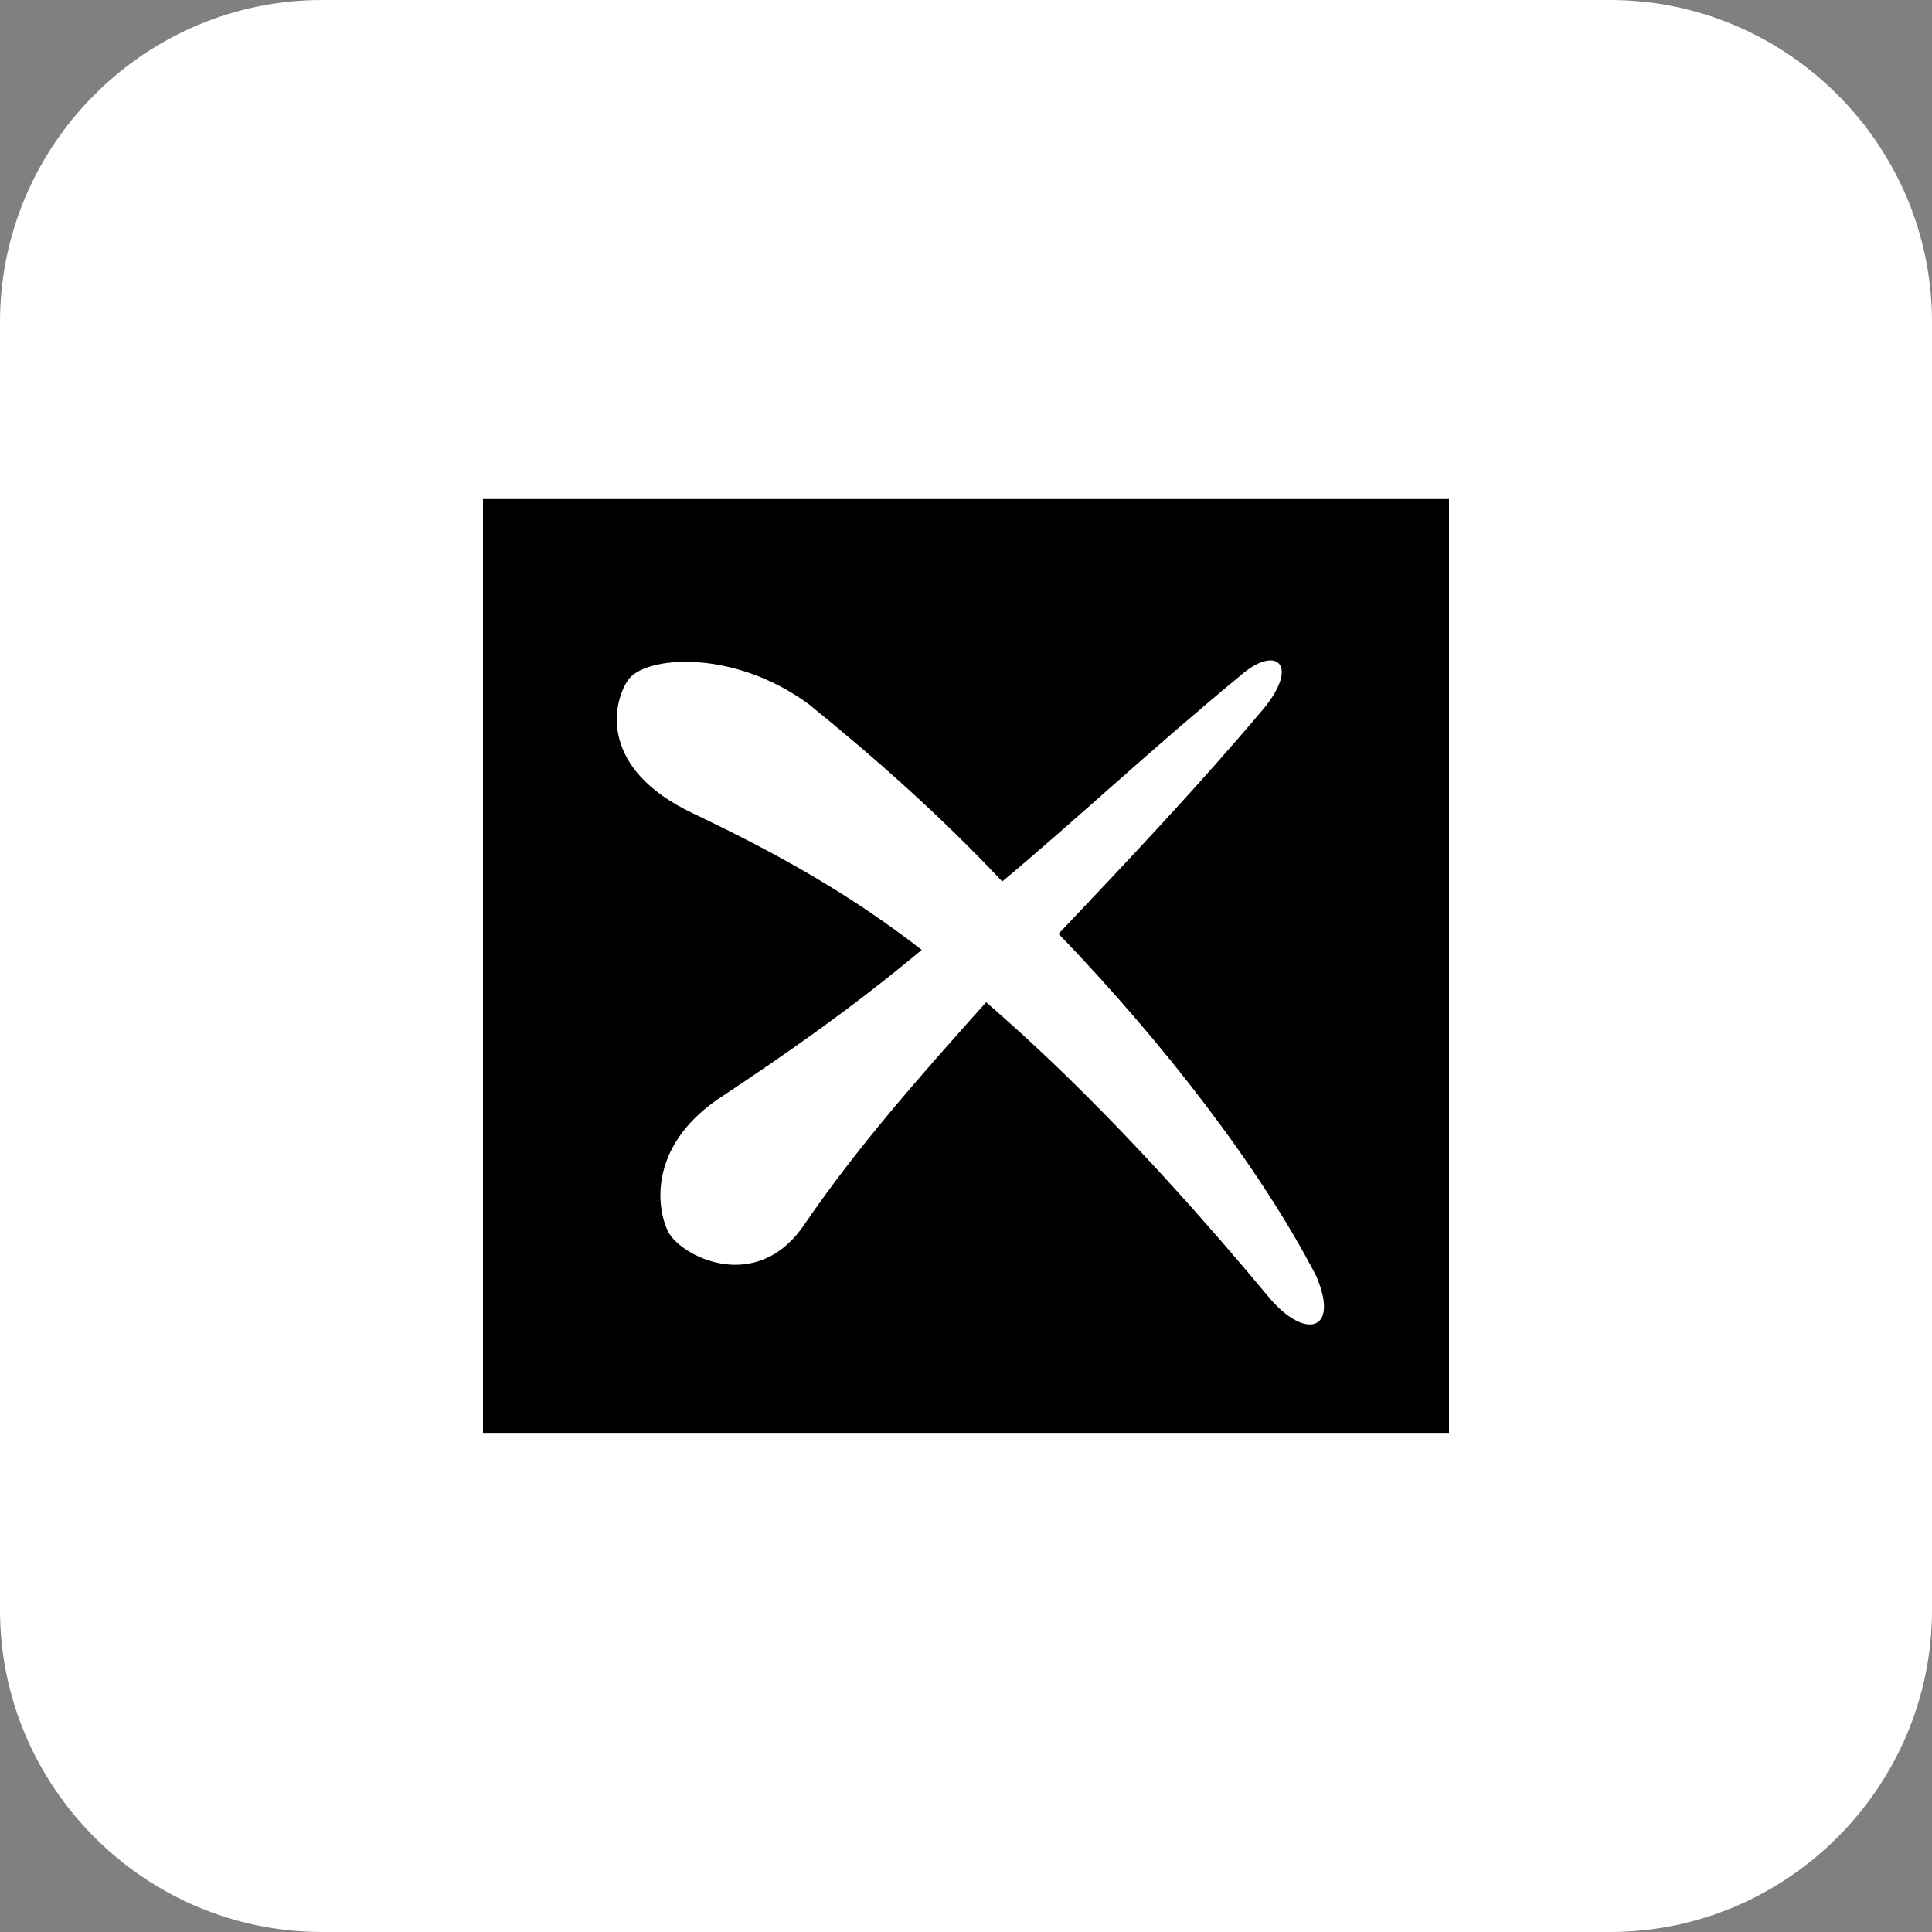 <svg xmlns="http://www.w3.org/2000/svg" viewBox="0 0 48 48" width="48" height="48"><rect x="0" y="0" width="48" height="48" fill="#808080" stroke="none"/><path d="M8,0h32c4.4,0,8,3.6,8,8v32c0,4.4-3.6,8-8,8H8c-4.4,0-8-3.6-8-8V8C0,3.6,3.6,0,8,0z" fill="#fff"/><path d="M12 12.4v23.2h24V12.4H12zm19.5 19.8c-2.5-3-4.8-5.4-7-7.3-1.7 1.9-3.2 3.6-4.5 5.5-1.2 1.8-3.1.8-3.4.2s-.5-2.2 1.4-3.4c1.5-1 3.1-2.1 4.9-3.6-1.8-1.4-3.6-2.4-5.7-3.4-2.3-1.1-2-2.7-1.6-3.3s2.6-.8 4.5.6c1.6 1.3 3.2 2.7 4.8 4.4 1.8-1.5 3.6-3.2 5.9-5.1.9-.8 1.5-.3.6.8-1.6 1.9-3.3 3.7-5.1 5.6 2.6 2.7 5 5.8 6.4 8.5.6 1.4-.3 1.6-1.2.5z"/></svg>